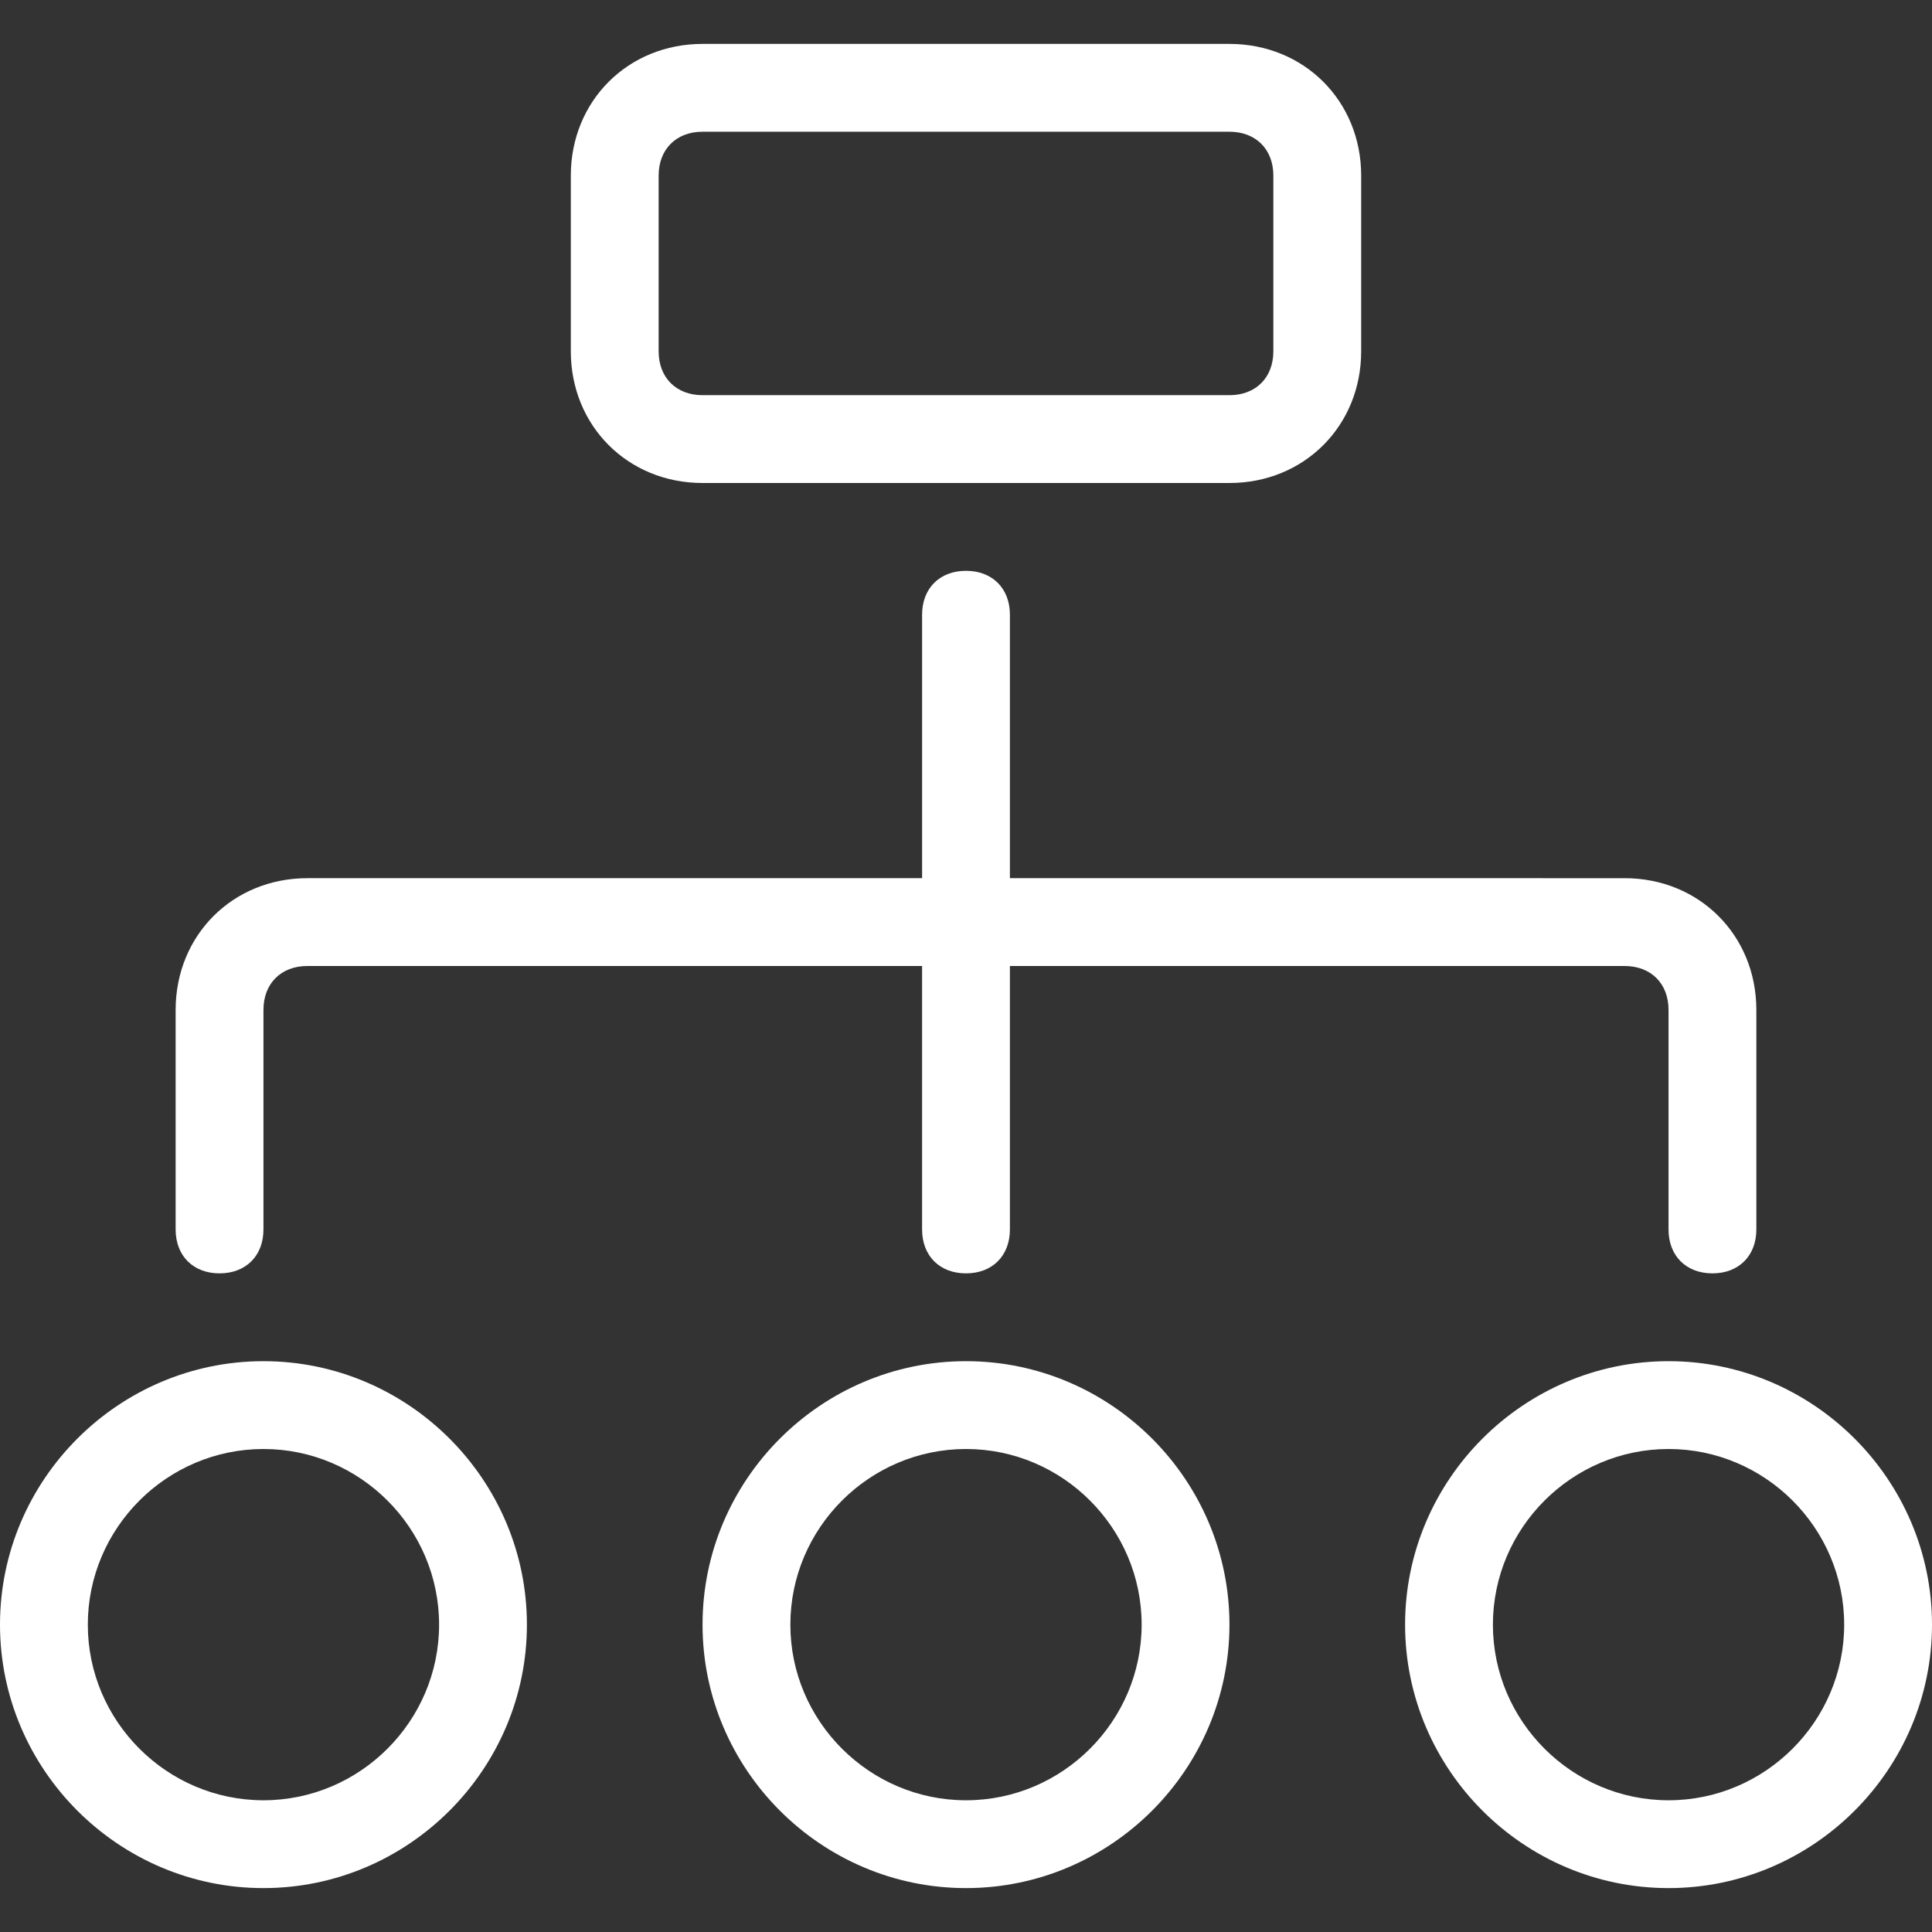 <?xml version="1.0" encoding="UTF-8"?>
<!-- Generator: Adobe Illustrator 26.2.1, SVG Export Plug-In . SVG Version: 6.00 Build 0)  -->
<svg xmlns="http://www.w3.org/2000/svg" xmlns:xlink="http://www.w3.org/1999/xlink" version="1.1" id="Layer_1" x="0px" y="0px" viewBox="0 0 44 44" style="enable-background:new 0 0 44 44;" xml:space="preserve">
<rect x="0" y="0" width="44" height="44" fill="#333333" stroke="none"/>
<style type="text/css">
	.st0{fill:#FFFFFF;}
</style>
<g>
	<path class="st0" d="M22,31c-3.3,0-6,2.7-6,6s2.7,6,6,6s6-2.7,6-6S25.3,31,22,31z M22,41c-2.2,0-4-1.8-4-4s1.8-4,4-4s4,1.8,4,4   S24.2,41,22,41z"></path>
	<path class="st0" d="M38,31c-3.3,0-6,2.7-6,6s2.7,6,6,6s6-2.7,6-6S41.3,31,38,31z M38,41c-2.2,0-4-1.8-4-4s1.8-4,4-4s4,1.8,4,4   S40.2,41,38,41z"></path>
	<path class="st0" d="M6,31c-3.3,0-6,2.7-6,6s2.7,6,6,6s6-2.7,6-6S9.3,31,6,31z M6,41c-2.2,0-4-1.8-4-4s1.8-4,4-4s4,1.8,4,4   S8.2,41,6,41z"></path>
	<path class="st0" d="M16,11h12c1.7,0,3-1.3,3-3V4c0-1.7-1.3-3-3-3H16c-1.7,0-3,1.3-3,3v4C13,9.7,14.3,11,16,11z M15,4   c0-0.6,0.4-1,1-1h12c0.6,0,1,0.4,1,1v4c0,0.6-0.4,1-1,1H16c-0.6,0-1-0.4-1-1V4z"></path>
	<path class="st0" d="M5,29c0.6,0,1-0.4,1-1v-5c0-0.6,0.4-1,1-1h14v6c0,0.6,0.4,1,1,1s1-0.4,1-1v-6h14c0.6,0,1,0.4,1,1v5   c0,0.6,0.4,1,1,1s1-0.4,1-1v-5c0-1.7-1.3-3-3-3H23v-6c0-0.6-0.4-1-1-1s-1,0.4-1,1v6H7c-1.7,0-3,1.3-3,3v5C4,28.6,4.4,29,5,29z"></path>
</g>
</svg>
